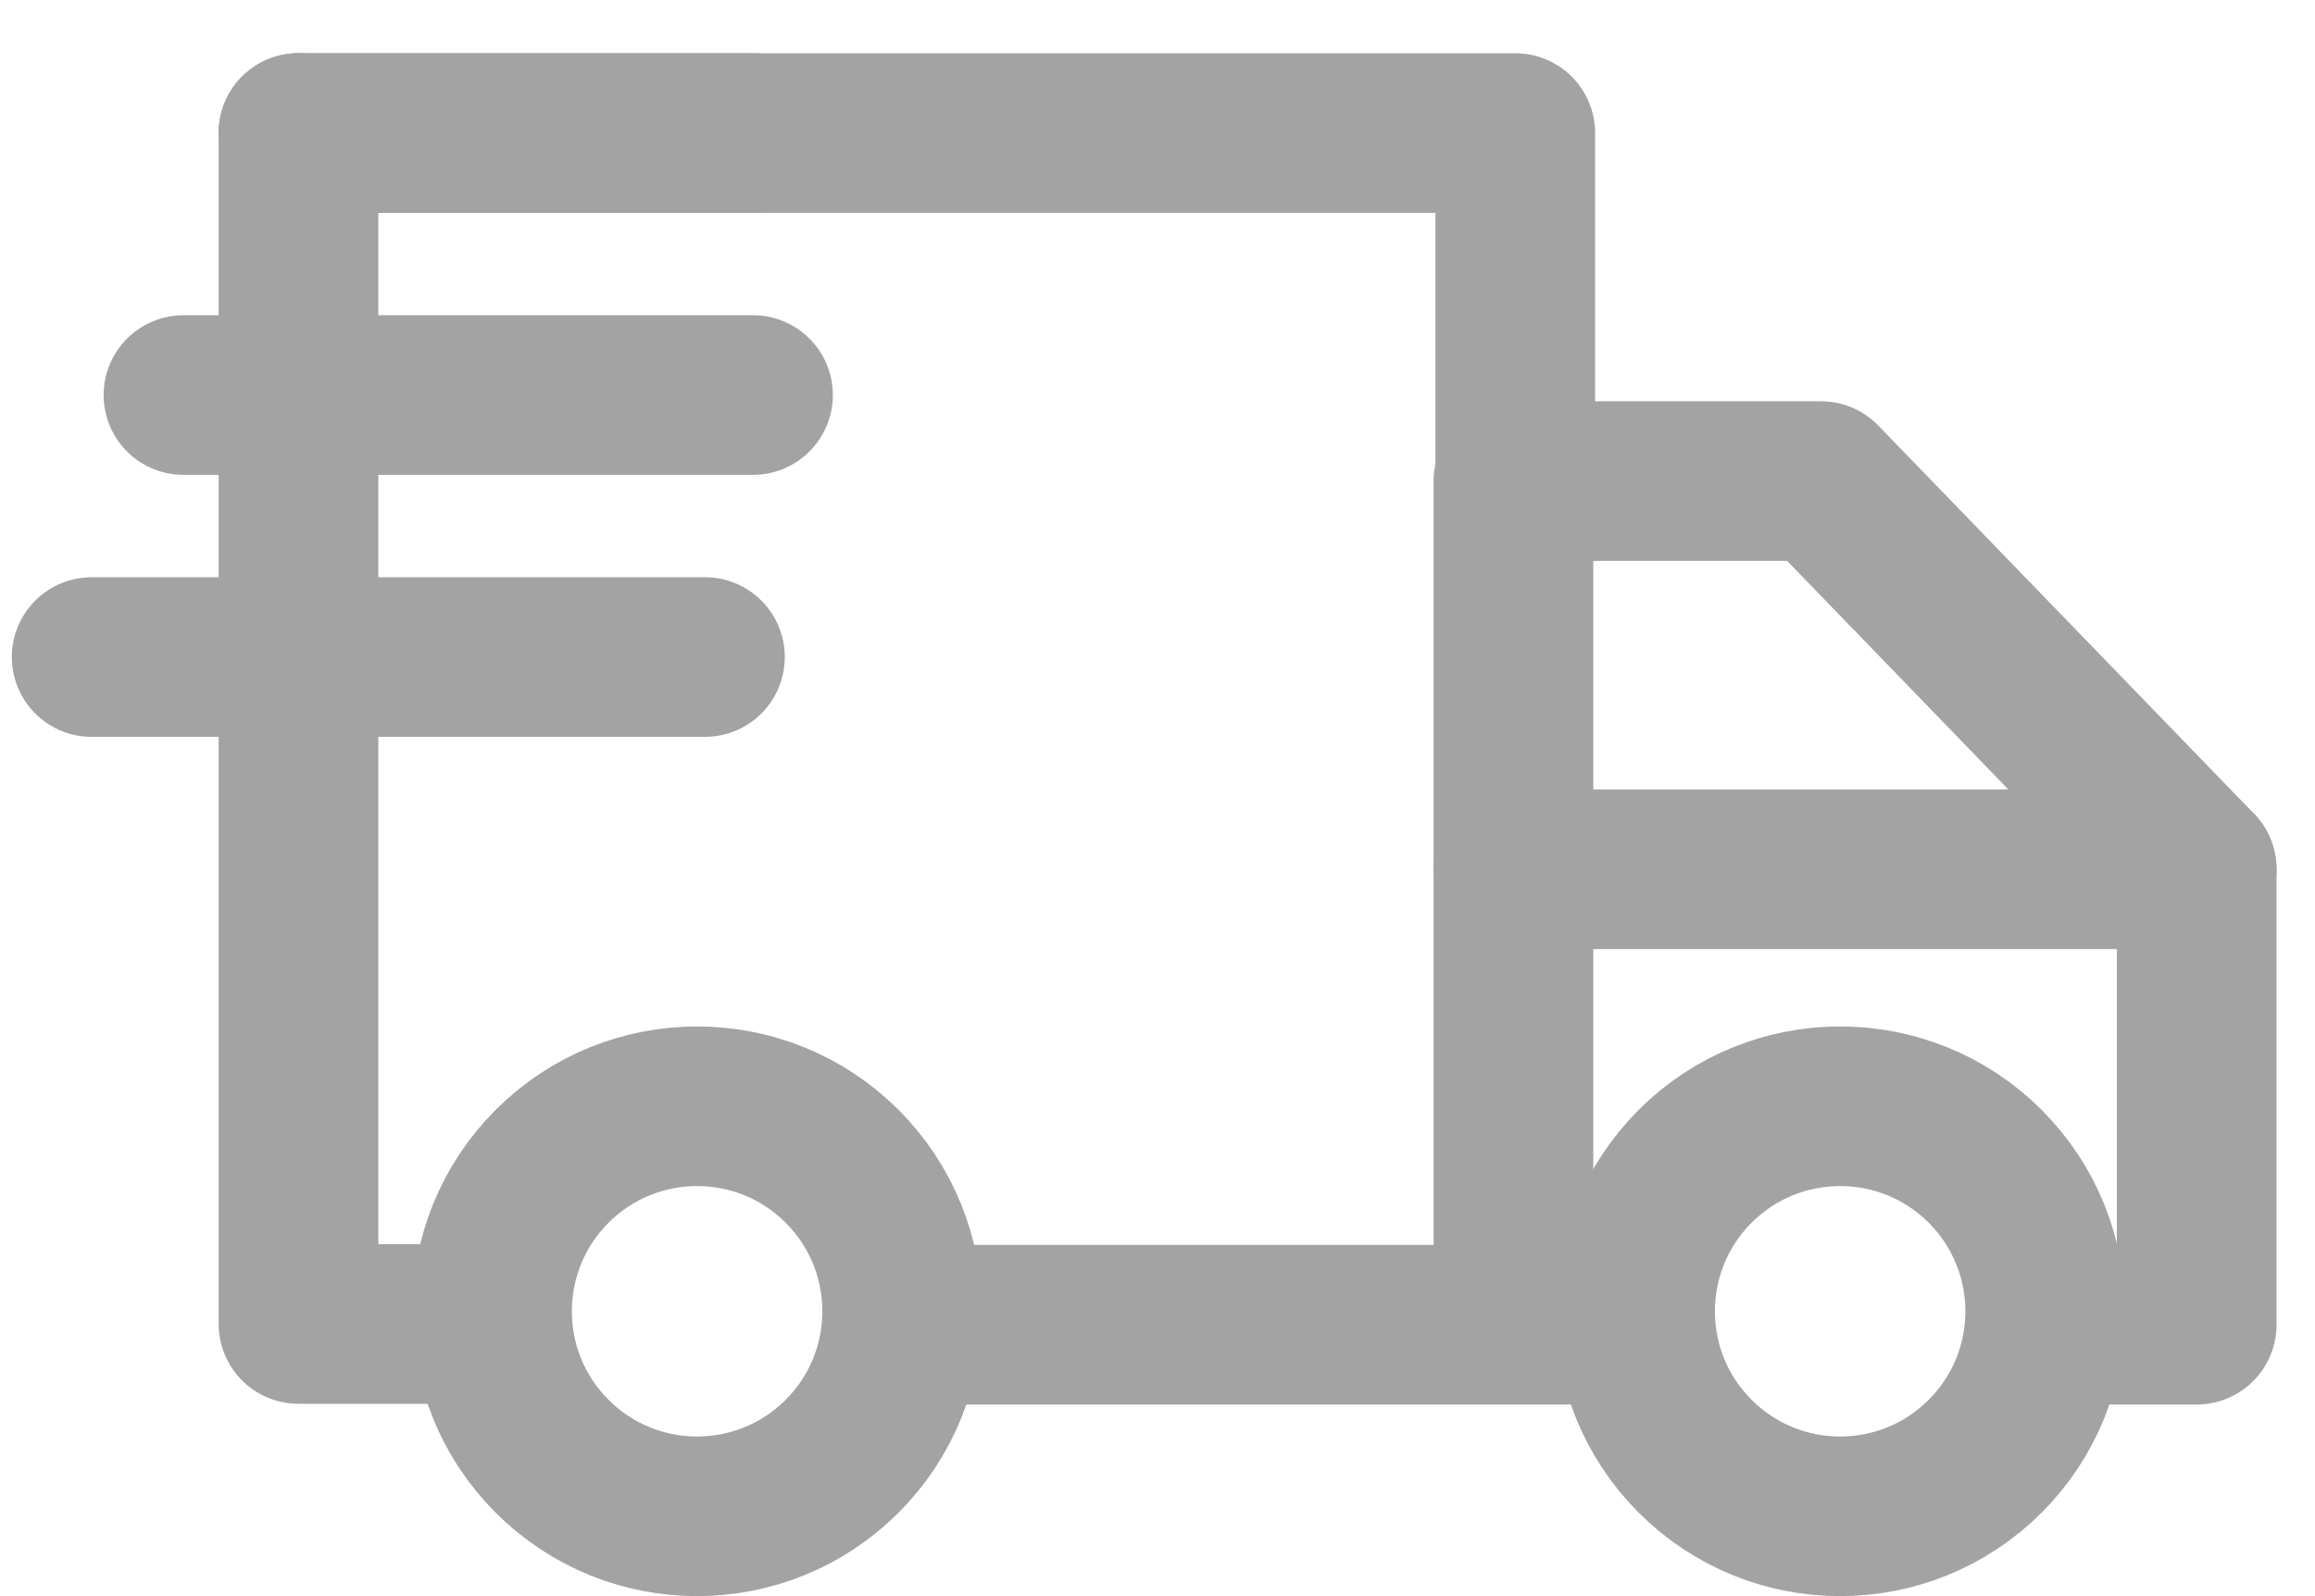 <svg width="29" height="20" viewBox="0 0 29 20" fill="none" xmlns="http://www.w3.org/2000/svg">
<path d="M20.247 16.599H11.392" stroke="#A3A3A3" stroke-width="2" stroke-miterlimit="10" stroke-linecap="round" stroke-linejoin="round"/>
<path d="M25.638 16.599H27.518V10.892L22.811 6.028H18.959V6.035V16.547" stroke="#A3A3A3" stroke-width="2" stroke-miterlimit="10" stroke-linecap="round" stroke-linejoin="round"/>
<path d="M27.518 10.892H18.958" stroke="#A3A3A3" stroke-width="2" stroke-miterlimit="10" stroke-linecap="round" stroke-linejoin="round"/>
<path d="M6.916 14.614C7.919 13.611 9.546 13.611 10.549 14.614C11.552 15.618 11.552 17.244 10.549 18.247C9.546 19.251 7.919 19.251 6.916 18.247C5.913 17.244 5.913 15.618 6.916 14.614Z" stroke="#A3A3A3" stroke-width="2" stroke-miterlimit="10" stroke-linecap="round" stroke-linejoin="round"/>
<path d="M21.235 14.614C22.238 13.611 23.865 13.611 24.868 14.614C25.871 15.618 25.871 17.244 24.868 18.247C23.865 19.251 22.238 19.251 21.235 18.247C20.232 17.244 20.232 15.618 21.235 14.614Z" stroke="#A3A3A3" stroke-width="2" stroke-miterlimit="10" stroke-linecap="round" stroke-linejoin="round"/>
<path d="M3.739 1.667V16.59H6.057" stroke="#A3A3A3" stroke-width="2" stroke-miterlimit="10" stroke-linecap="round" stroke-linejoin="round"/>
<path d="M18.982 6.035V1.667H3.74" stroke="#A3A3A3" stroke-width="2" stroke-miterlimit="10" stroke-linecap="round" stroke-linejoin="round"/>
<path d="M9.433 1.667H3.739" stroke="#A3A3A3" stroke-width="2" stroke-miterlimit="10" stroke-linecap="round" stroke-linejoin="round"/>
<path d="M9.433 4.95H2.298" stroke="#A3A3A3" stroke-width="2" stroke-miterlimit="10" stroke-linecap="round" stroke-linejoin="round"/>
<path d="M8.831 8.233H1.148" stroke="#A3A3A3" stroke-width="2" stroke-miterlimit="10" stroke-linecap="round" stroke-linejoin="round"/>
</svg>
